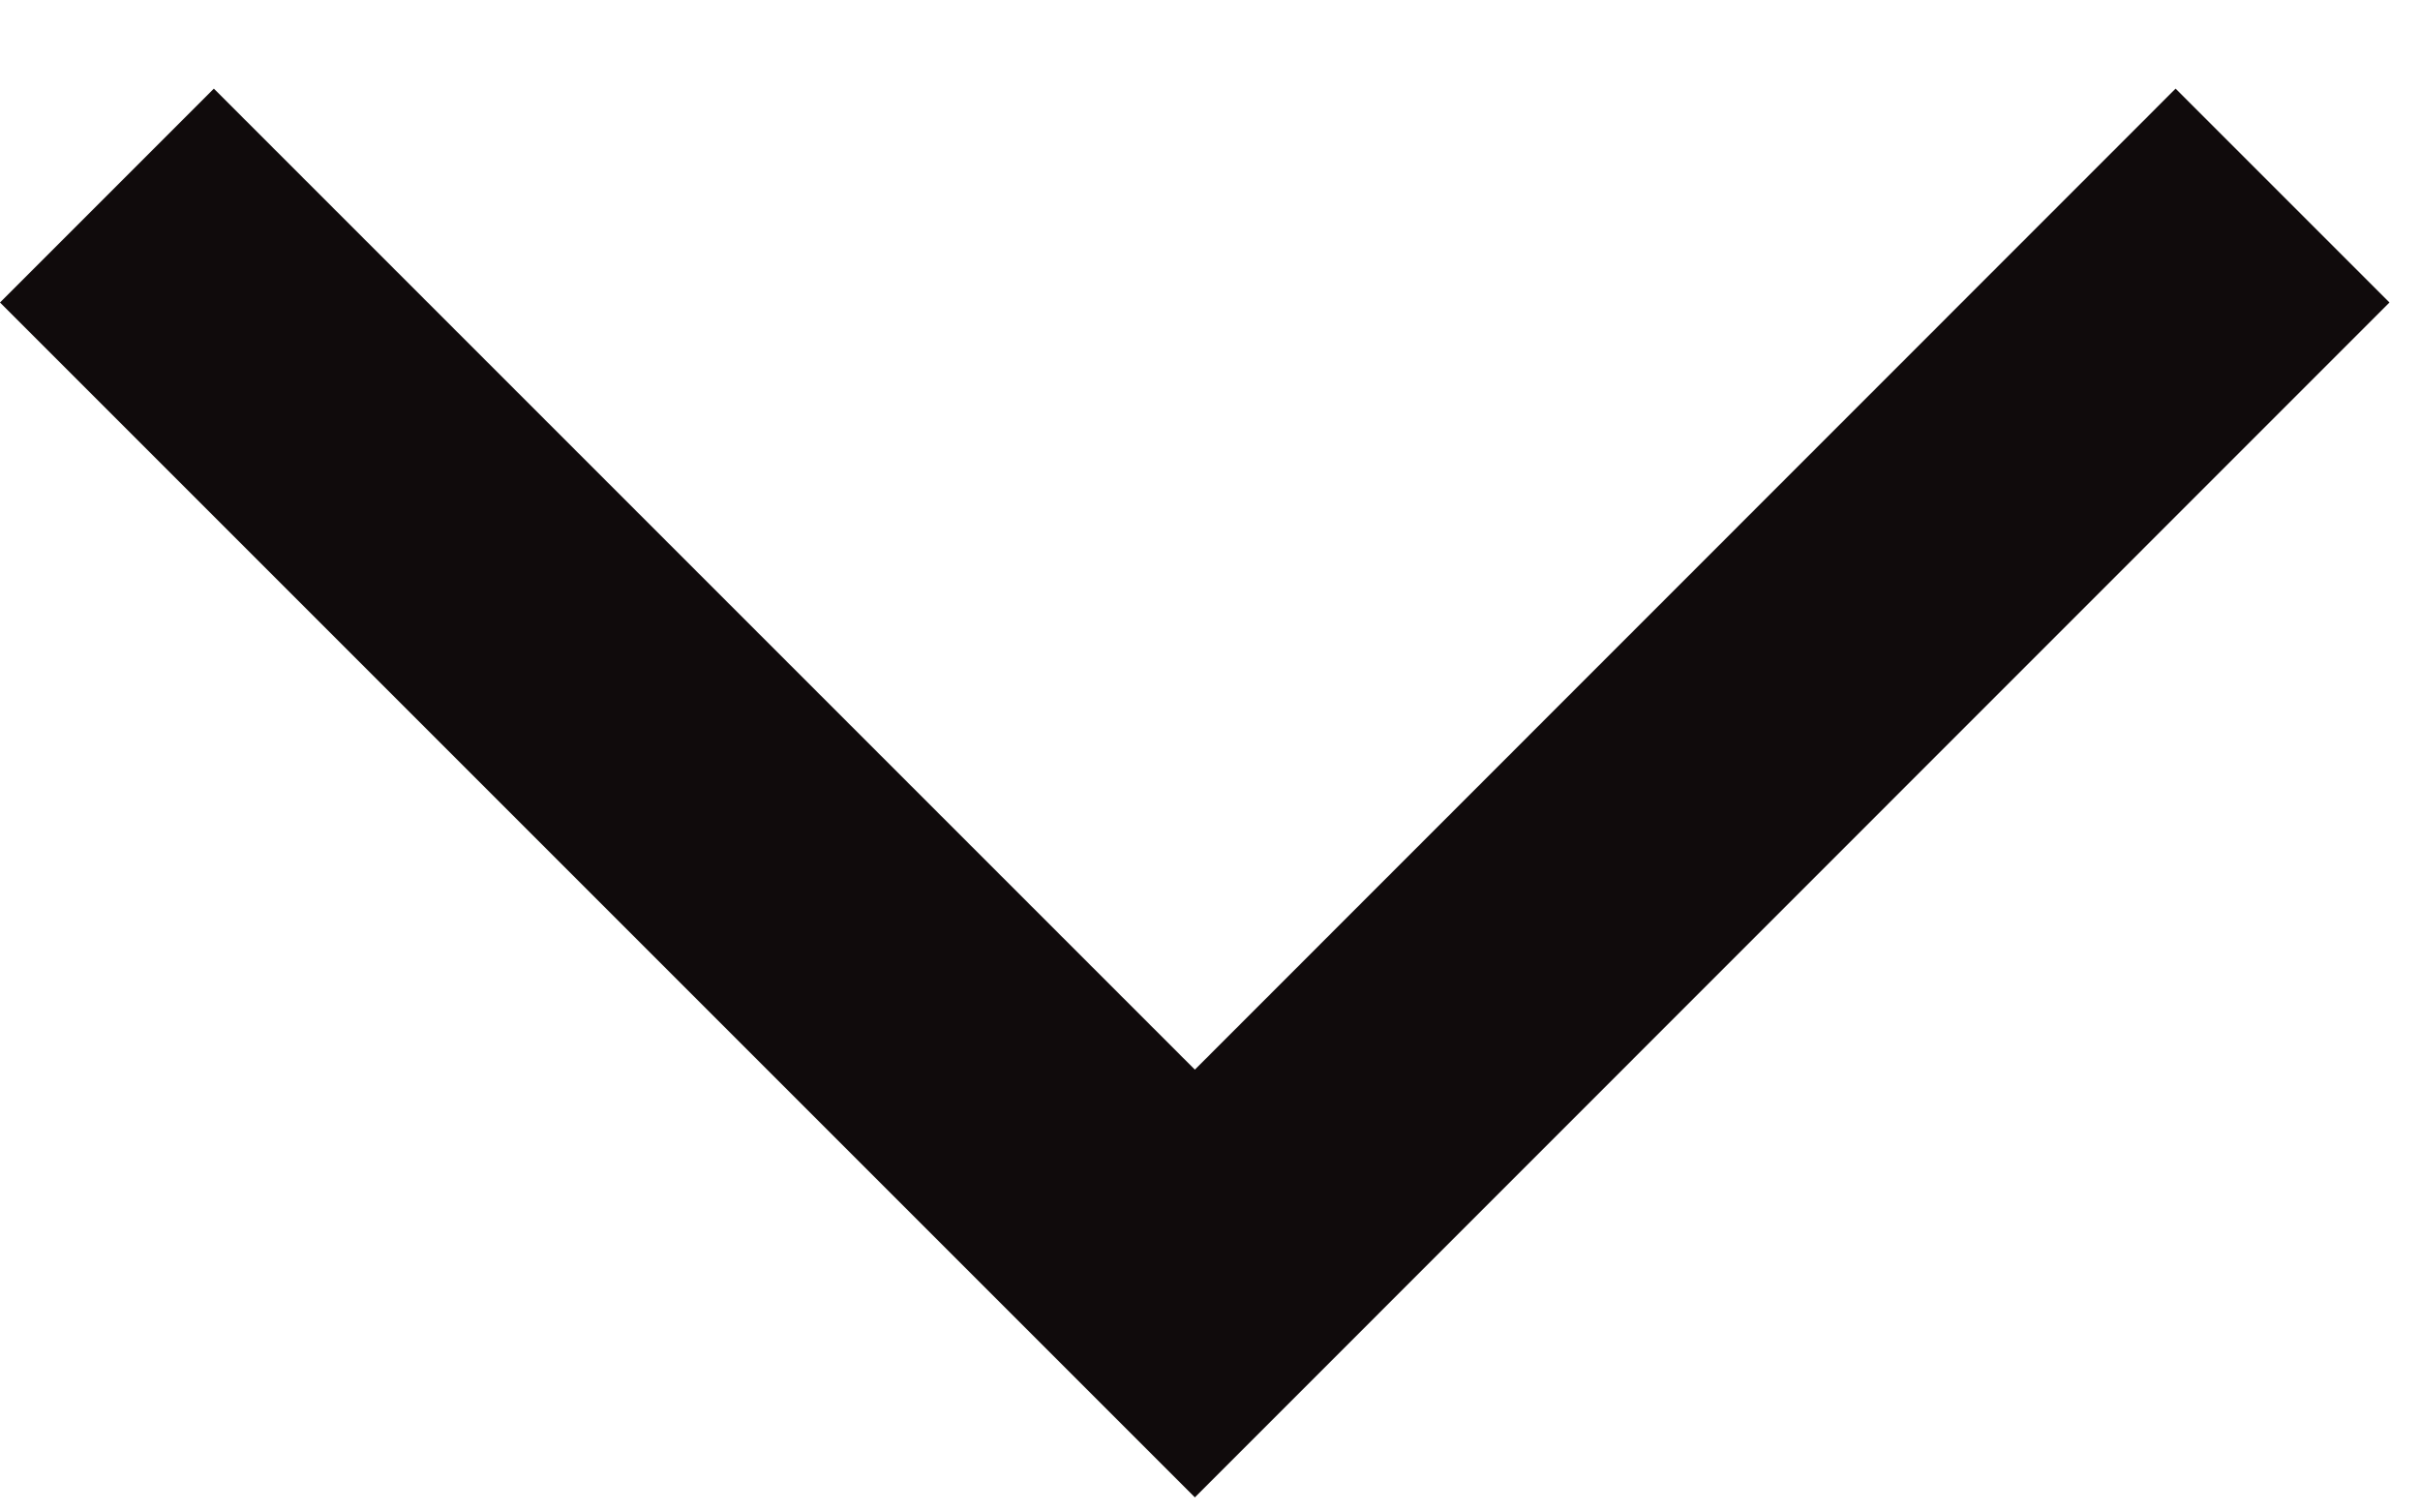 <svg width="8" height="5" viewBox="0 0 8 5" fill="none" xmlns="http://www.w3.org/2000/svg">
<path d="M1.50017e-06 1L3.95 4.95L7.899 1L7.192 0.293L3.95 3.536L0.707 0.293L1.50017e-06 1Z" fill="#100B0C"/>
</svg>
